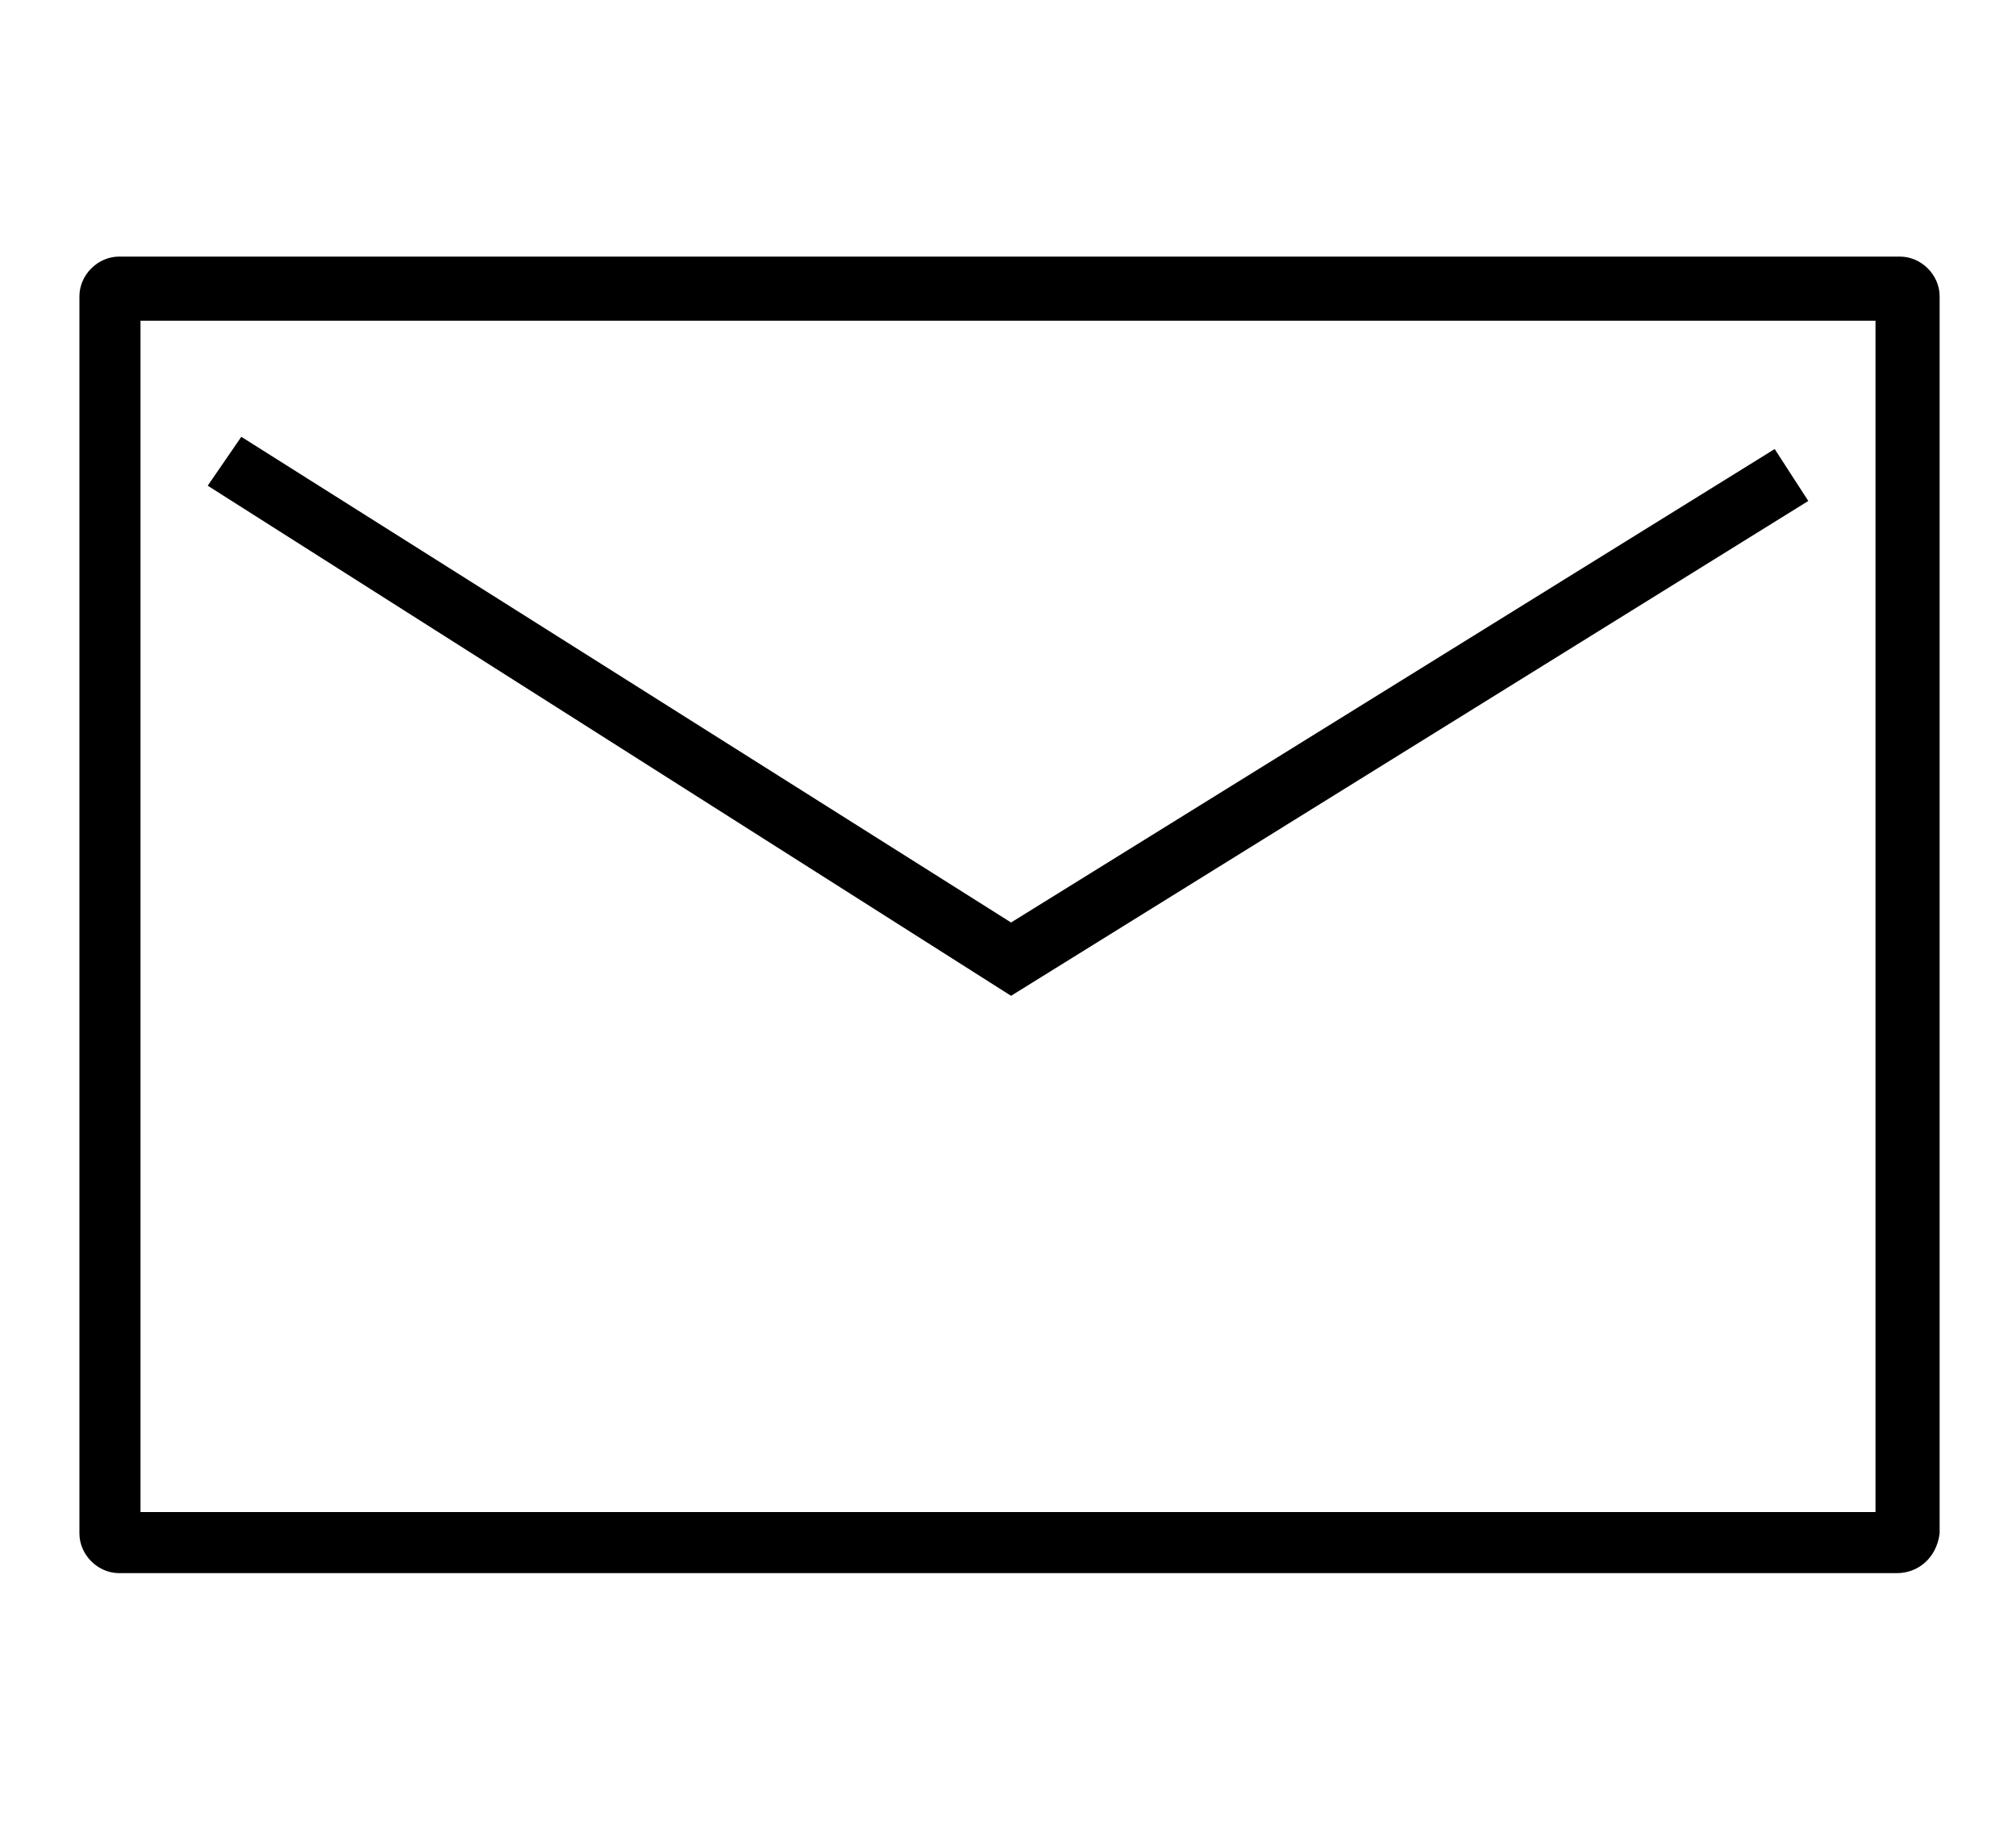 <?xml version="1.0" encoding="utf-8"?>
<!-- Generator: Adobe Illustrator 25.4.1, SVG Export Plug-In . SVG Version: 6.00 Build 0)  -->
<svg version="1.0" id="レイヤー_1" xmlns="http://www.w3.org/2000/svg" xmlns:xlink="http://www.w3.org/1999/xlink" x="0px"
	 y="0px" width="66px" height="60px" viewBox="0 0 66 60" style="enable-background:new 0 0 66 60;" xml:space="preserve">
<g>
	<polygon points="33.1,32.6 6.8,15.9 7.9,14.3 33.1,30.2 58.1,14.7 59.2,16.4 	"/>
	<g>
		<path d="M62.1,51.5H3.9c-0.7,0-1.3-0.6-1.3-1.3V9.7c0-0.7,0.6-1.3,1.3-1.3h58.3c0.7,0,1.3,0.6,1.3,1.3v40.5
			C63.4,51,62.8,51.5,62.1,51.5z M4.6,49.5h56.8V10.5H4.6V49.5z"/>
	</g>
</g>
</svg>
